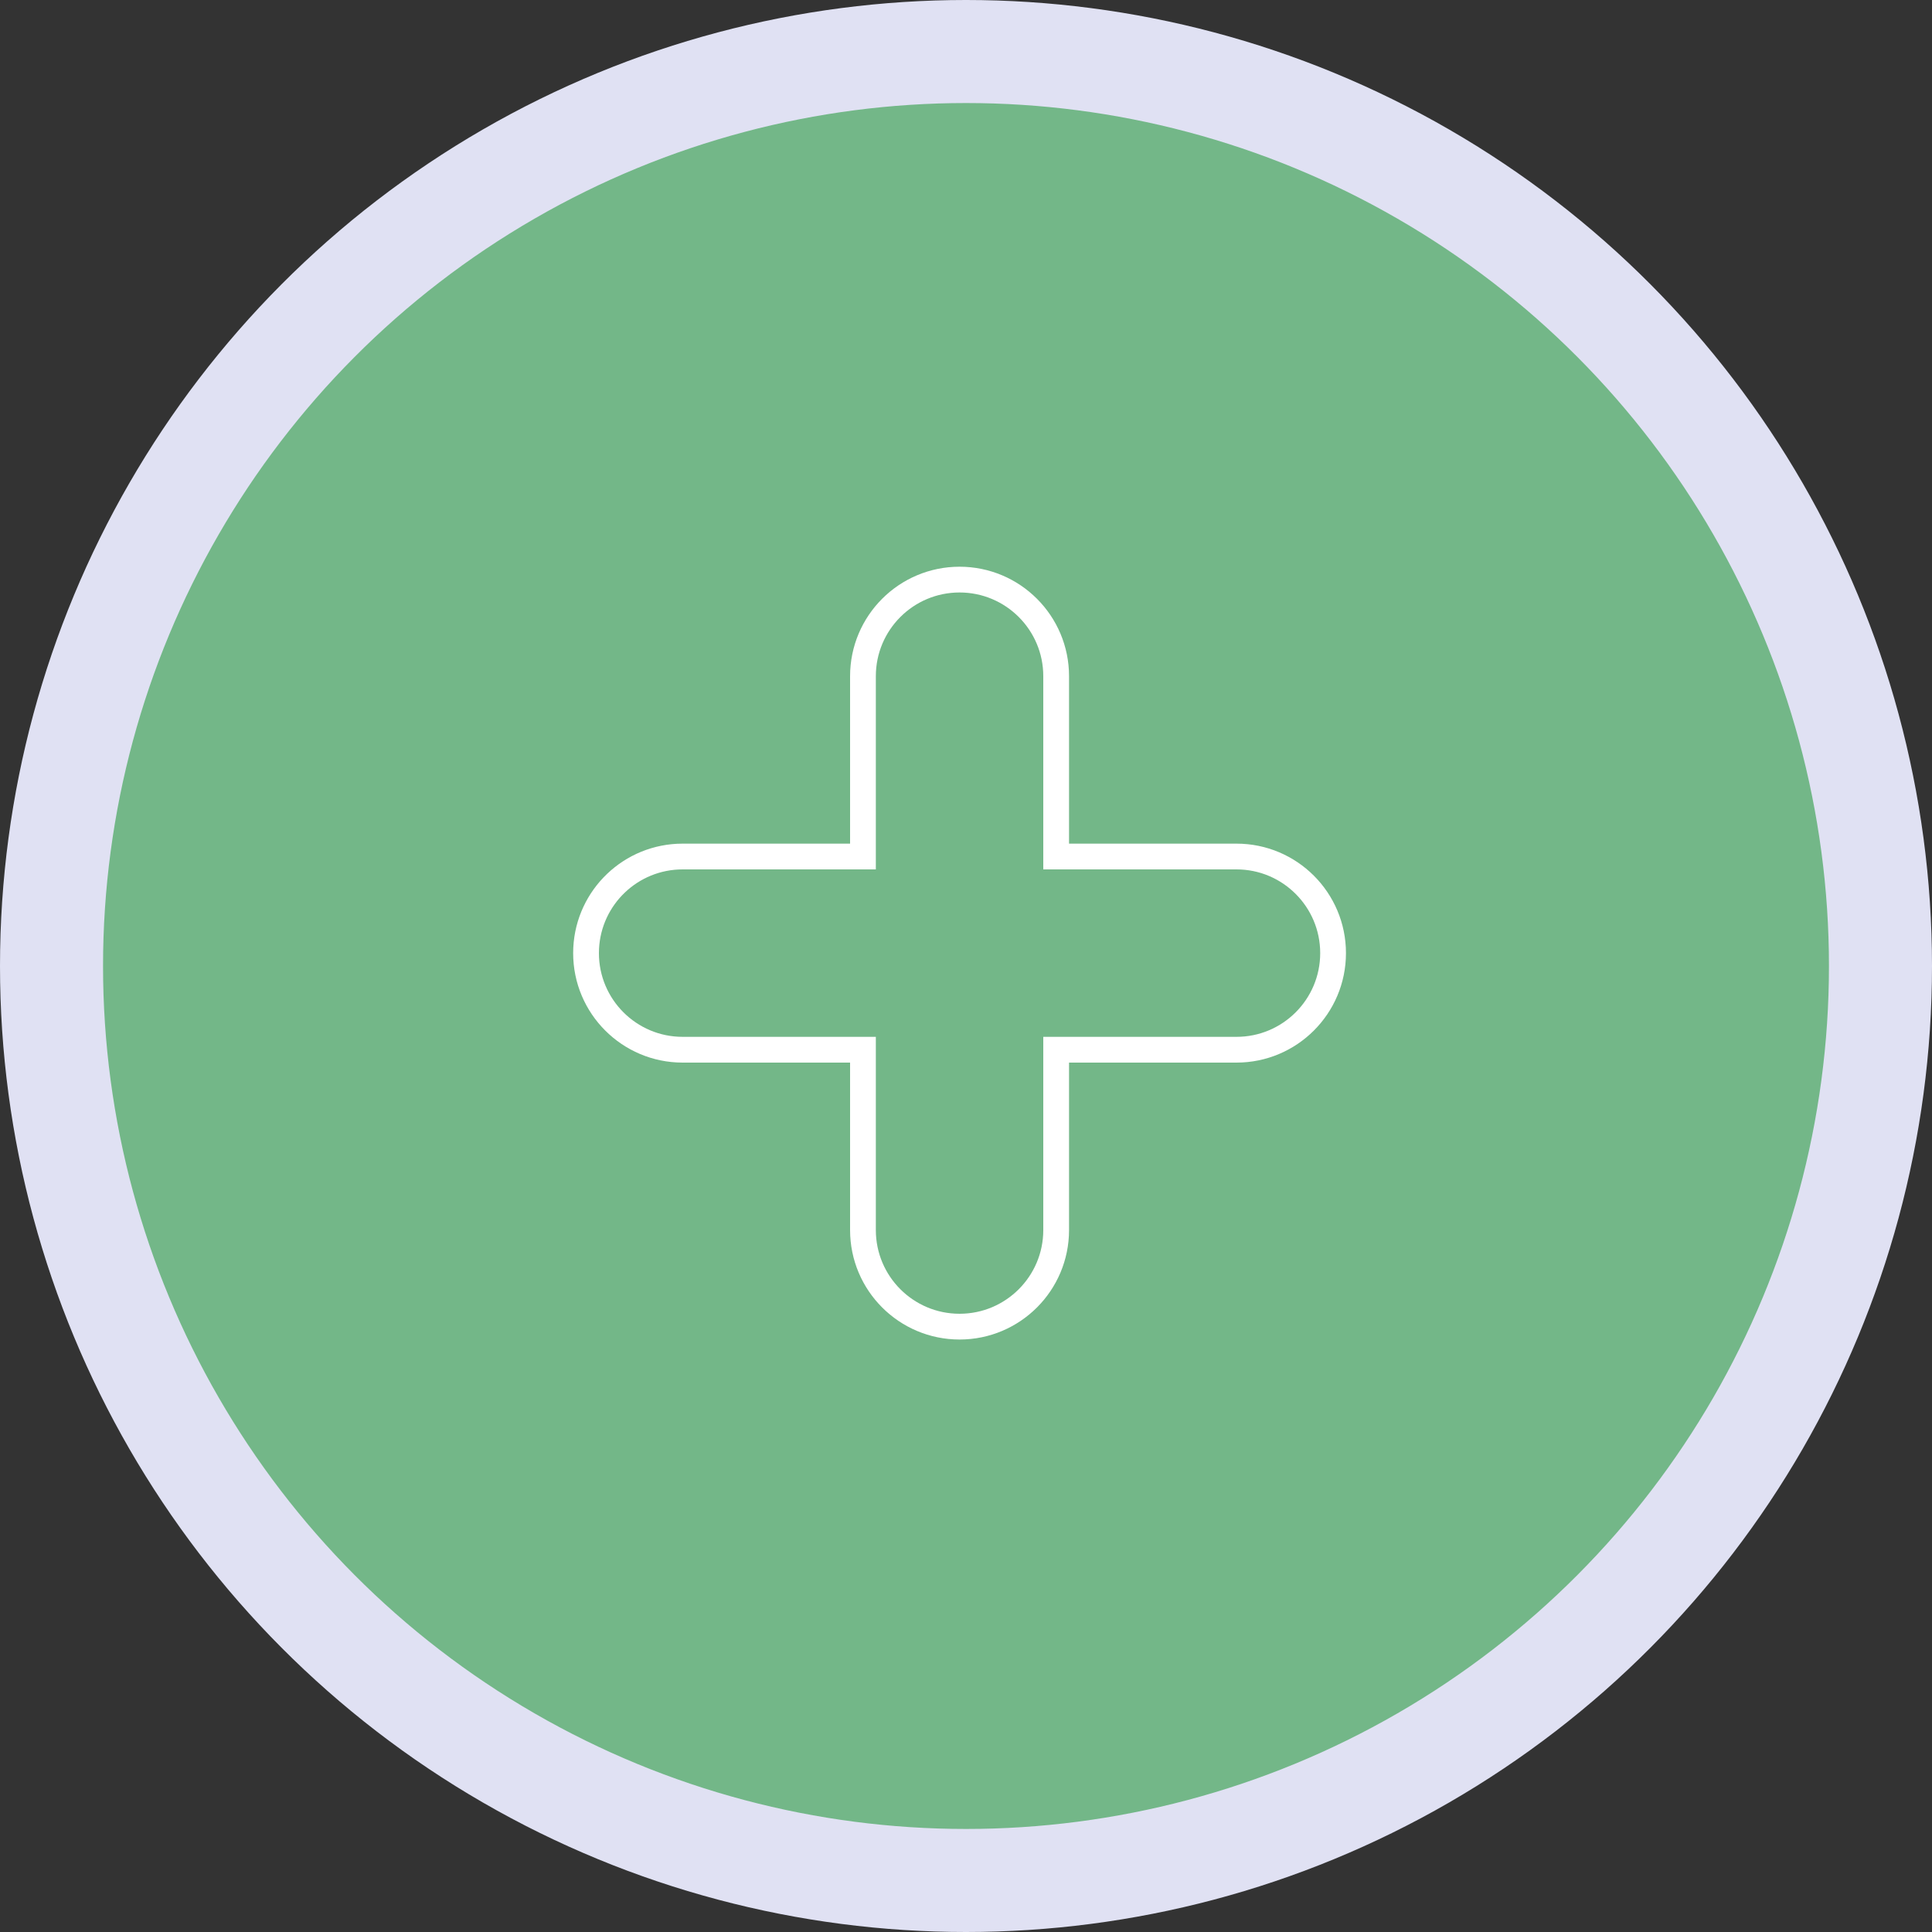 <svg width="150" height="150" viewBox="0 0 150 150" fill="none" xmlns="http://www.w3.org/2000/svg">
<rect x="0" y="0" width="150" height="150" fill="#333333" stroke="none"/>
<circle cx="75" cy="75" r="71" fill="#73B788" stroke="#E0E1F3" stroke-width="8"/>
<path d="M74.5 45C78.642 45 82 48.358 82 52.5V66.5H96C100.142 66.5 103.5 69.858 103.5 74C103.5 78.142 100.142 81.5 96 81.5H82V95.5C82 99.642 78.642 103 74.5 103C70.358 103 67 99.642 67 95.5V81.5H53C48.858 81.5 45.5 78.142 45.5 74L45.51 73.614C45.711 69.651 48.987 66.5 53 66.5H67V52.5C67 48.358 70.358 45 74.5 45Z" stroke="white" stroke-width="2"/>
</svg>
